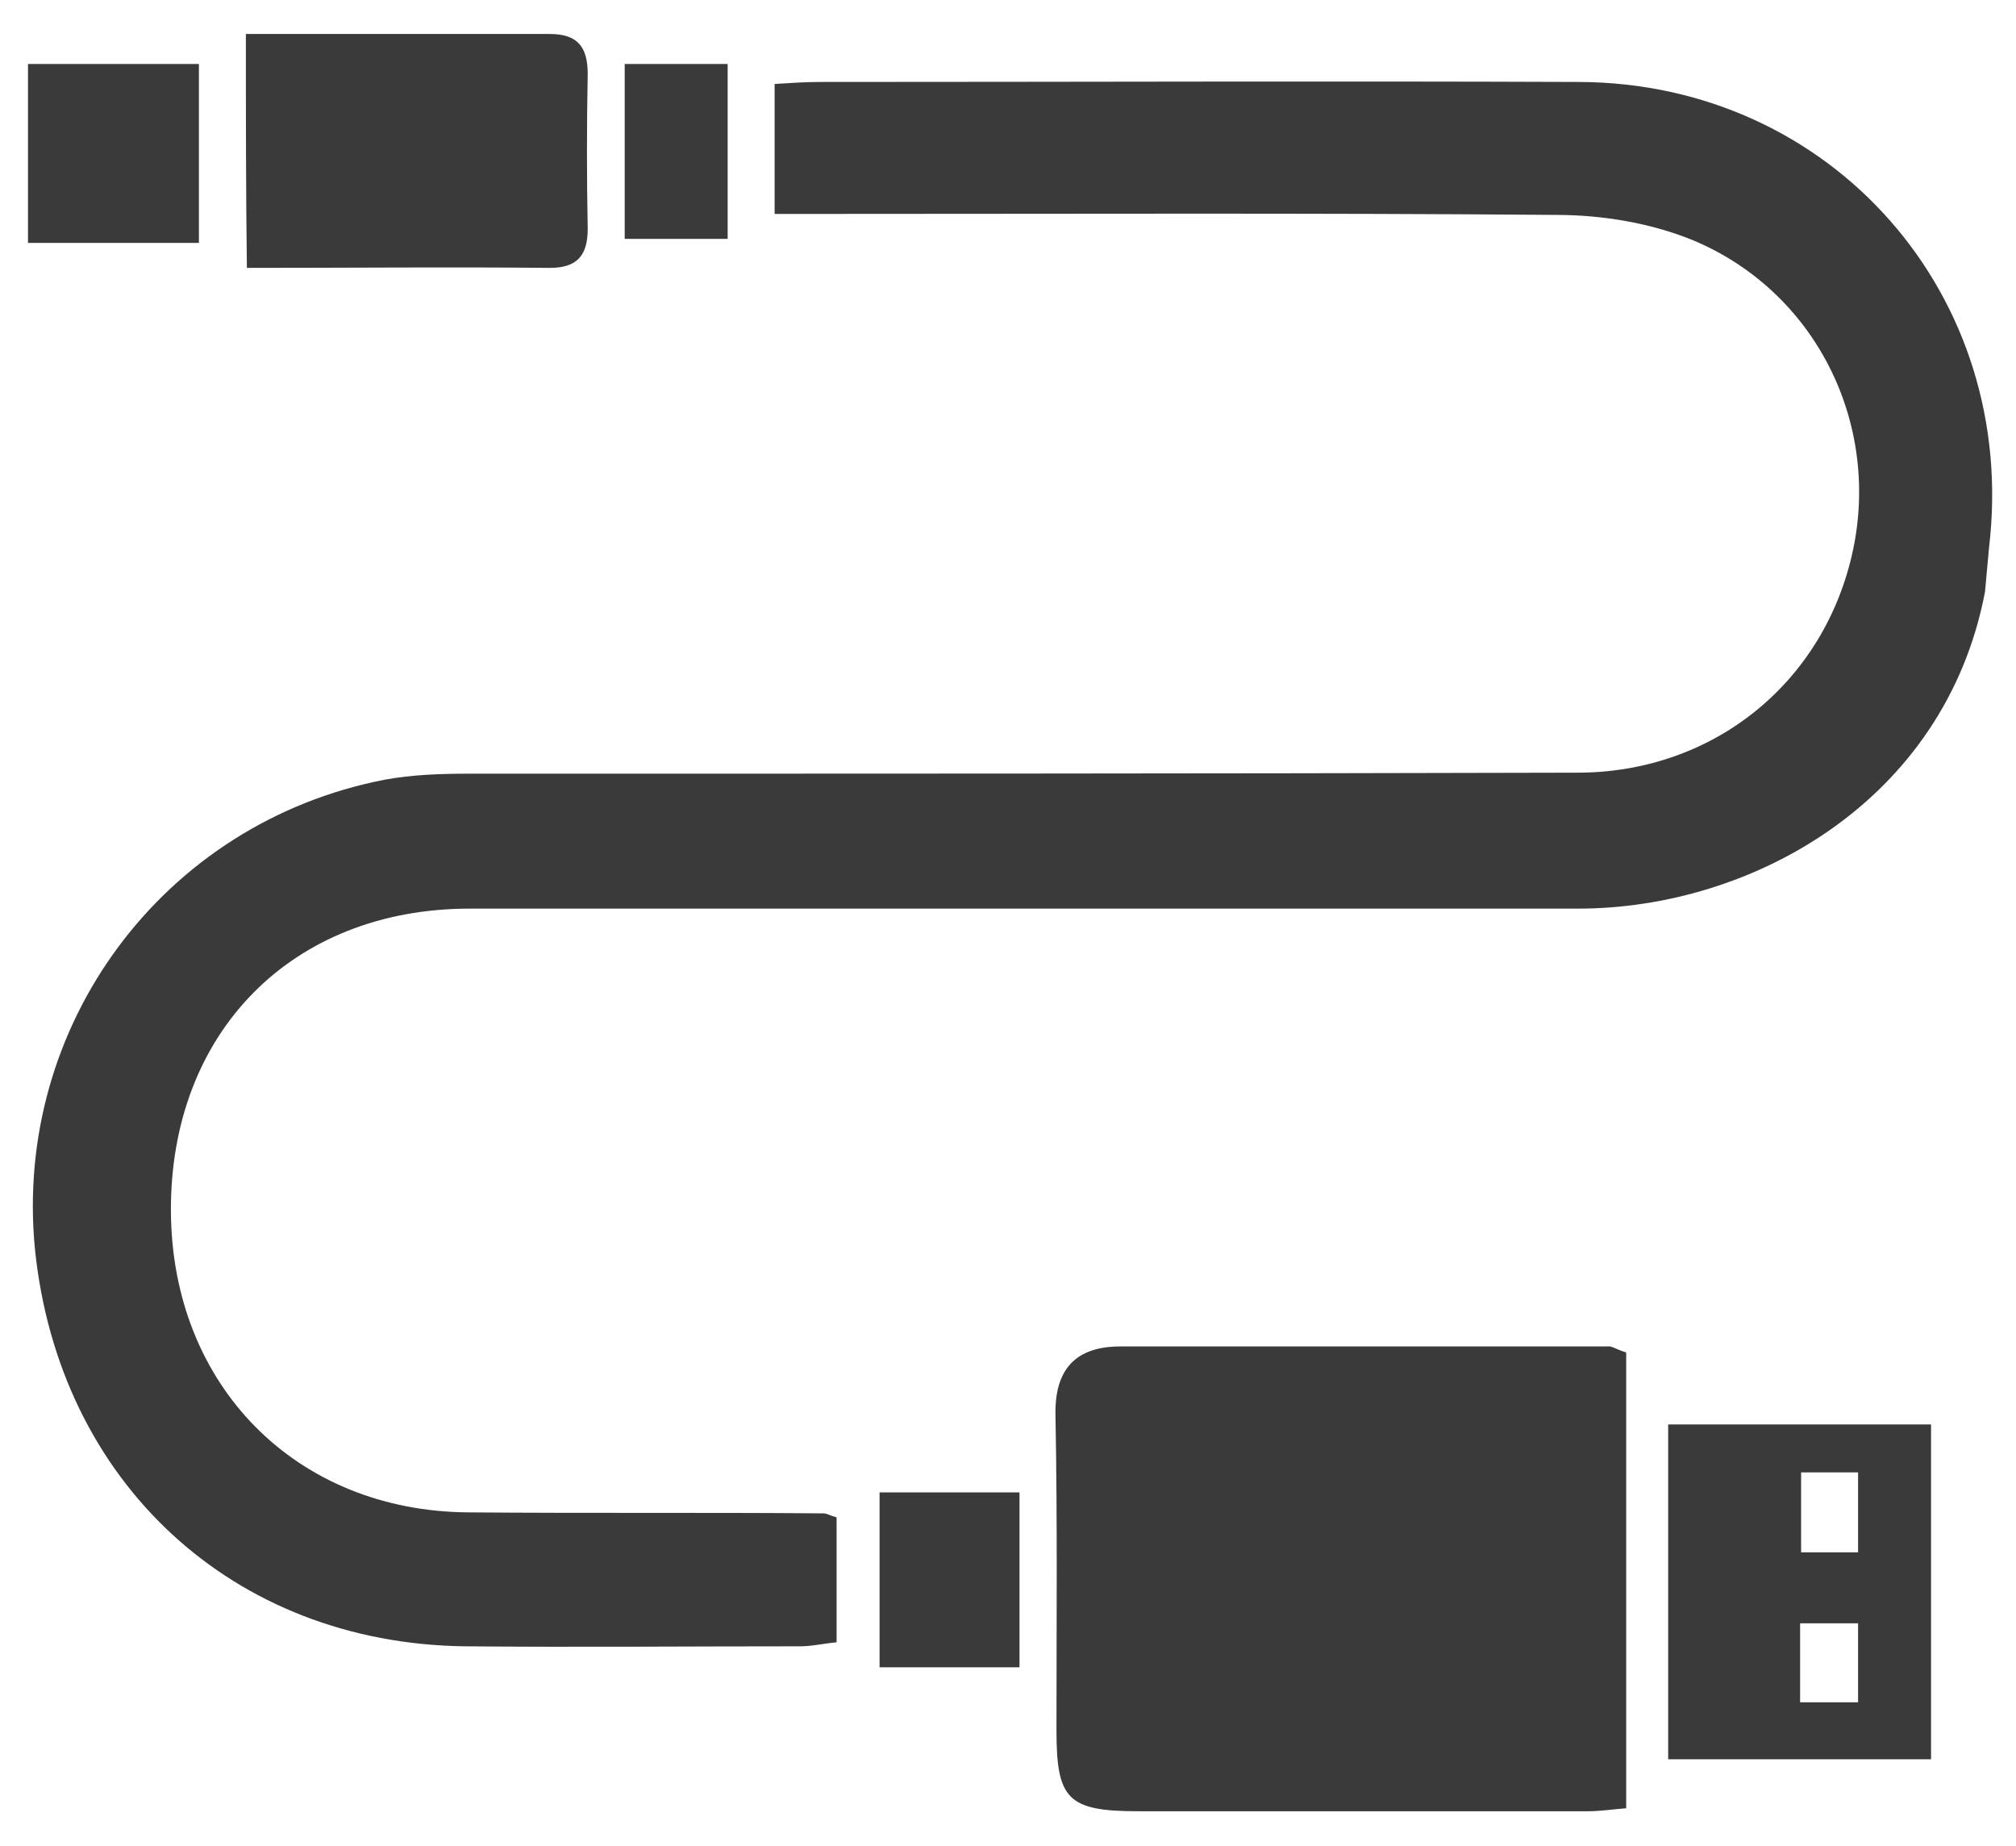 <?xml version="1.0" encoding="utf-8"?>
<!-- Generator: Adobe Illustrator 22.1.0, SVG Export Plug-In . SVG Version: 6.00 Build 0)  -->
<svg version="1.1" id="Layer_1" xmlns="http://www.w3.org/2000/svg" xmlns:xlink="http://www.w3.org/1999/xlink" x="0px" y="0px"
	 viewBox="0 0 201.7 184.7" style="enable-background:new 0 0 201.7 184.7;" xml:space="preserve">
<style type="text/css">
	.st0{fill-rule:evenodd;clip-rule:evenodd;fill:#3A3A3A;}
</style>
<g>
	<path class="st0" d="M198.6,59.2c-4,21-23.4,31.7-40.7,31.7c-37,0-74,0-110.9,0c-17.8,0-30,12.4-29.9,30.3
		c0.1,17.4,12.5,30,29.8,30.1c11.8,0.1,23.7,0,35.5,0.1c0.3,0,0.6,0.2,1.3,0.4c0,4,0,8,0,12.5c-1.2,0.1-2.4,0.4-3.7,0.4
		c-11.2,0-22.3,0.1-33.5,0C23.3,164.4,5.9,148.3,3.5,125c-2.2-22.4,12.8-42.7,35-47c2.7-0.5,5.6-0.6,8.4-0.6c37,0,74,0,110.9-0.1
		c13.7,0,24.8-9.1,27.6-22.3c2.7-12.8-3.8-25.9-16.1-31c-4.2-1.7-9-2.5-13.6-2.5c-24.2-0.2-48.3-0.1-72.5-0.1c-1.8,0-3.6,0-5.7,0
		c0-4.6,0-8.6,0-13c1.6-0.1,3.1-0.2,4.5-0.2c25.3,0,50.6-0.1,76,0c25.3,0.1,44,21.4,41,46.6"/>
	<path class="st0" d="M162.7,135.3c0,15.1,0,30.1,0,45.6c-1.3,0.1-2.6,0.3-3.8,0.3c-15,0-30,0-45,0c-7.1,0-8.2-1.2-8.2-8.1
		c0-10.5,0.1-21-0.1-31.5c-0.1-4.6,2-6.9,6.5-6.9c16.3,0,32.6,0,49,0C161.5,134.8,162,135.1,162.7,135.3z"/>
	<path class="st0" d="M24.6,3.4c10.4,0,20.4,0,30.4,0c2.8,0,3.8,1.3,3.8,4c-0.1,5.2-0.1,10.3,0,15.5c0,2.7-1.1,3.9-3.8,3.9
		c-10-0.1-20,0-30.3,0C24.6,19,24.6,11.5,24.6,3.4z"/>
	<path class="st0" d="M2.8,24.3c0-6,0-11.7,0-17.9c5.7,0,11.2,0,17.1,0c0,5.7,0,11.6,0,17.9C14.4,24.3,8.7,24.3,2.8,24.3z"/>
	<path class="st0" d="M102,166.8c-4.7,0-9.2,0-14,0c0-5.7,0-11.4,0-17.5c4.7,0,9.2,0,14,0C102,155,102,160.6,102,166.8z"/>
	<path class="st0" d="M72.8,23.9c-3.5,0-6.7,0-10.3,0c0-5.9,0-11.6,0-17.5c3.5,0,6.7,0,10.3,0C72.8,12.3,72.8,18,72.8,23.9z"/>
	<path class="st0" d="M166.9,142.5c0,11.3,0,22.3,0,33.5c8.8,0,17.2,0,26.3,0c0-11.4,0-22.4,0-33.5
		C184.2,142.5,175.7,142.5,166.9,142.5z M180.2,147.3c1.8,0,3.5,0,5.7,0c0,2.5,0,5.1,0,8c-2,0-3.6,0-5.7,0
		C180.2,152.7,180.2,150.2,180.2,147.3z M185.9,170.3c-1.9,0-3.7,0-5.8,0c0-2.6,0-5.1,0-7.9c1.9,0,3.7,0,5.8,0
		C185.9,164.9,185.9,167.4,185.9,170.3z"/>
</g>
</svg>
